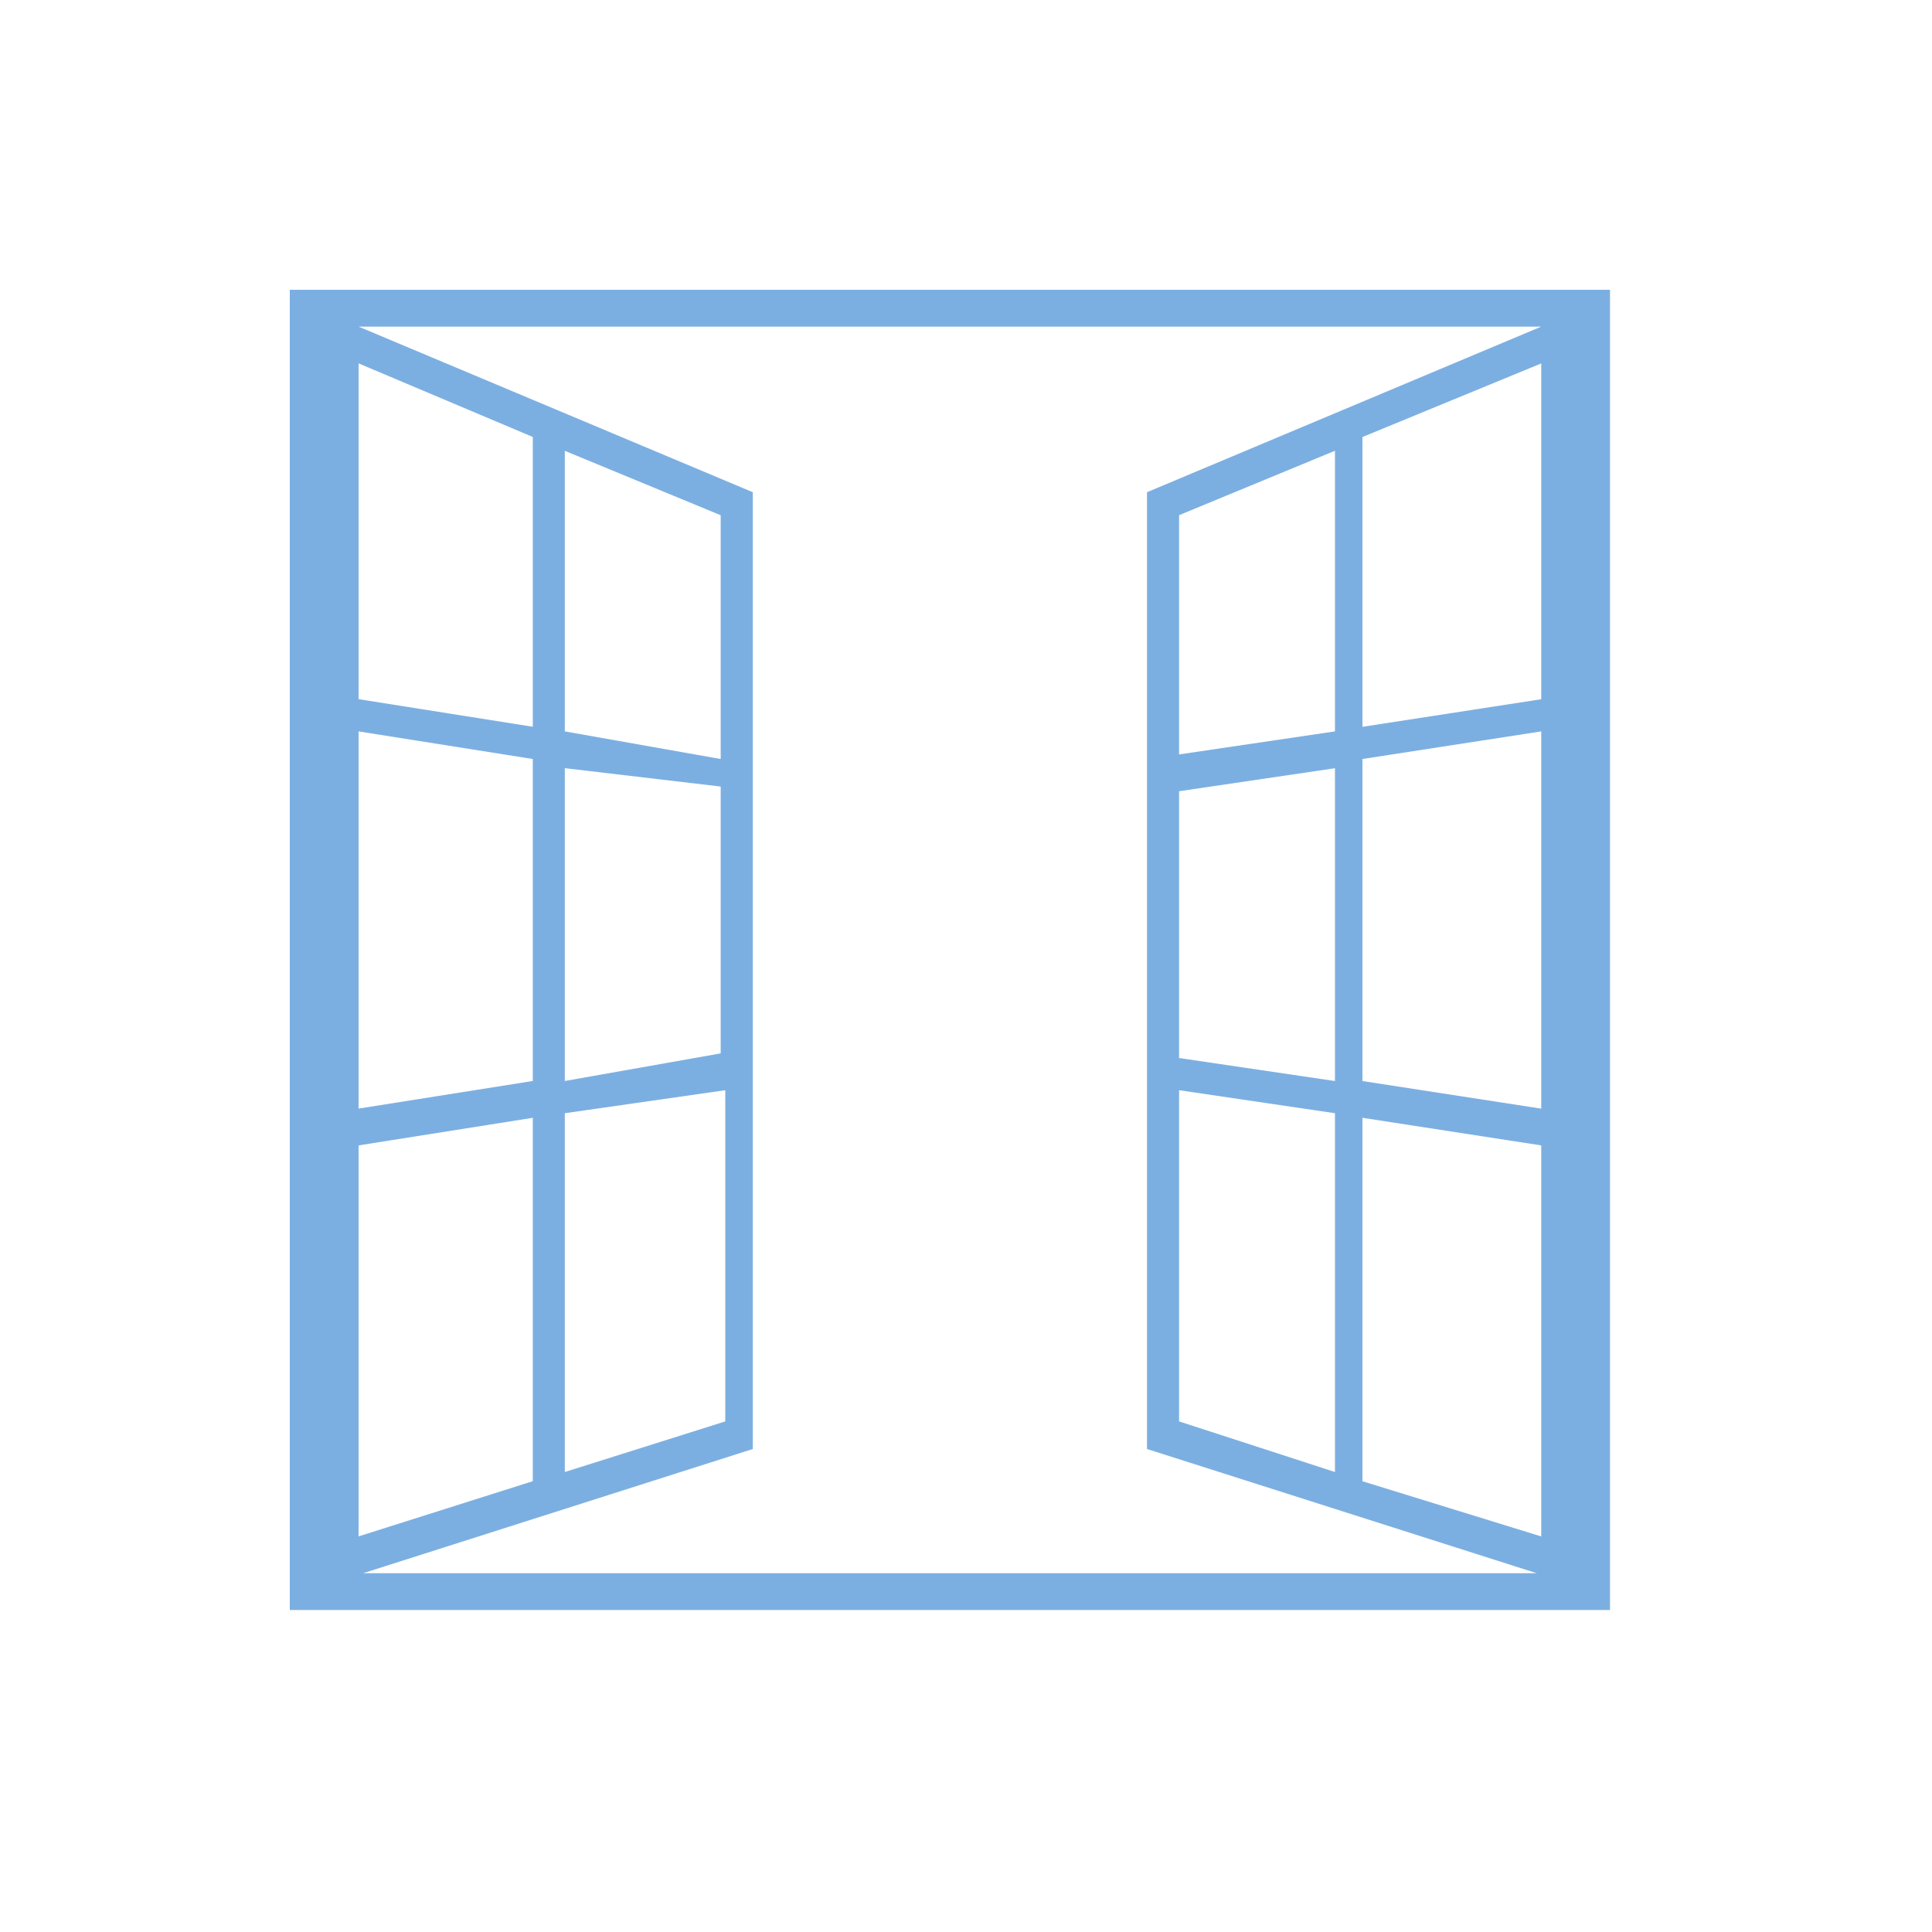 <svg fill="none" xmlns="http://www.w3.org/2000/svg" viewBox="0 0 35 35">
  <path d="m6.496 20.75 3.156-.5v6.583l-3.156 1V20.75Zm0-7.5 3.156.5v5.833l-3.156.5V13.25Zm0-6.667 3.156 1.333v5.25l-3.156-.5V6.583ZM13.139 19.75v6l-2.907.917v-6.5l2.907-.417Zm-2.907-6.5V8.167l2.824 1.167V13.75l-2.824-.5Zm2.824 1v4.833l-2.824.5v-5.667l2.824.333Zm8.304-.583V9.333l2.824-1.167V13.25l-2.824.417Zm2.824 6.5v6.5l-2.824-.917v-6l2.824.417Zm-2.824-1v-4.833l2.824-.417v5.667l-2.824-.417ZM27.921 5.917l-7.142 3V26.25l7.059 2.25H6.579l7.059-2.25V8.917l-7.142-3H27.921Zm0 6.75-3.239.5V7.917l3.239-1.333v6.083Zm0 7.417-3.239-.5V13.75l3.239-.5v6.833Zm0 7.75-3.239-1V20.25l3.239.5v7.083ZM5.25 29.167h23.917V5.25H5.25v23.917Z" fill="#7CAFE1"/>
</svg>